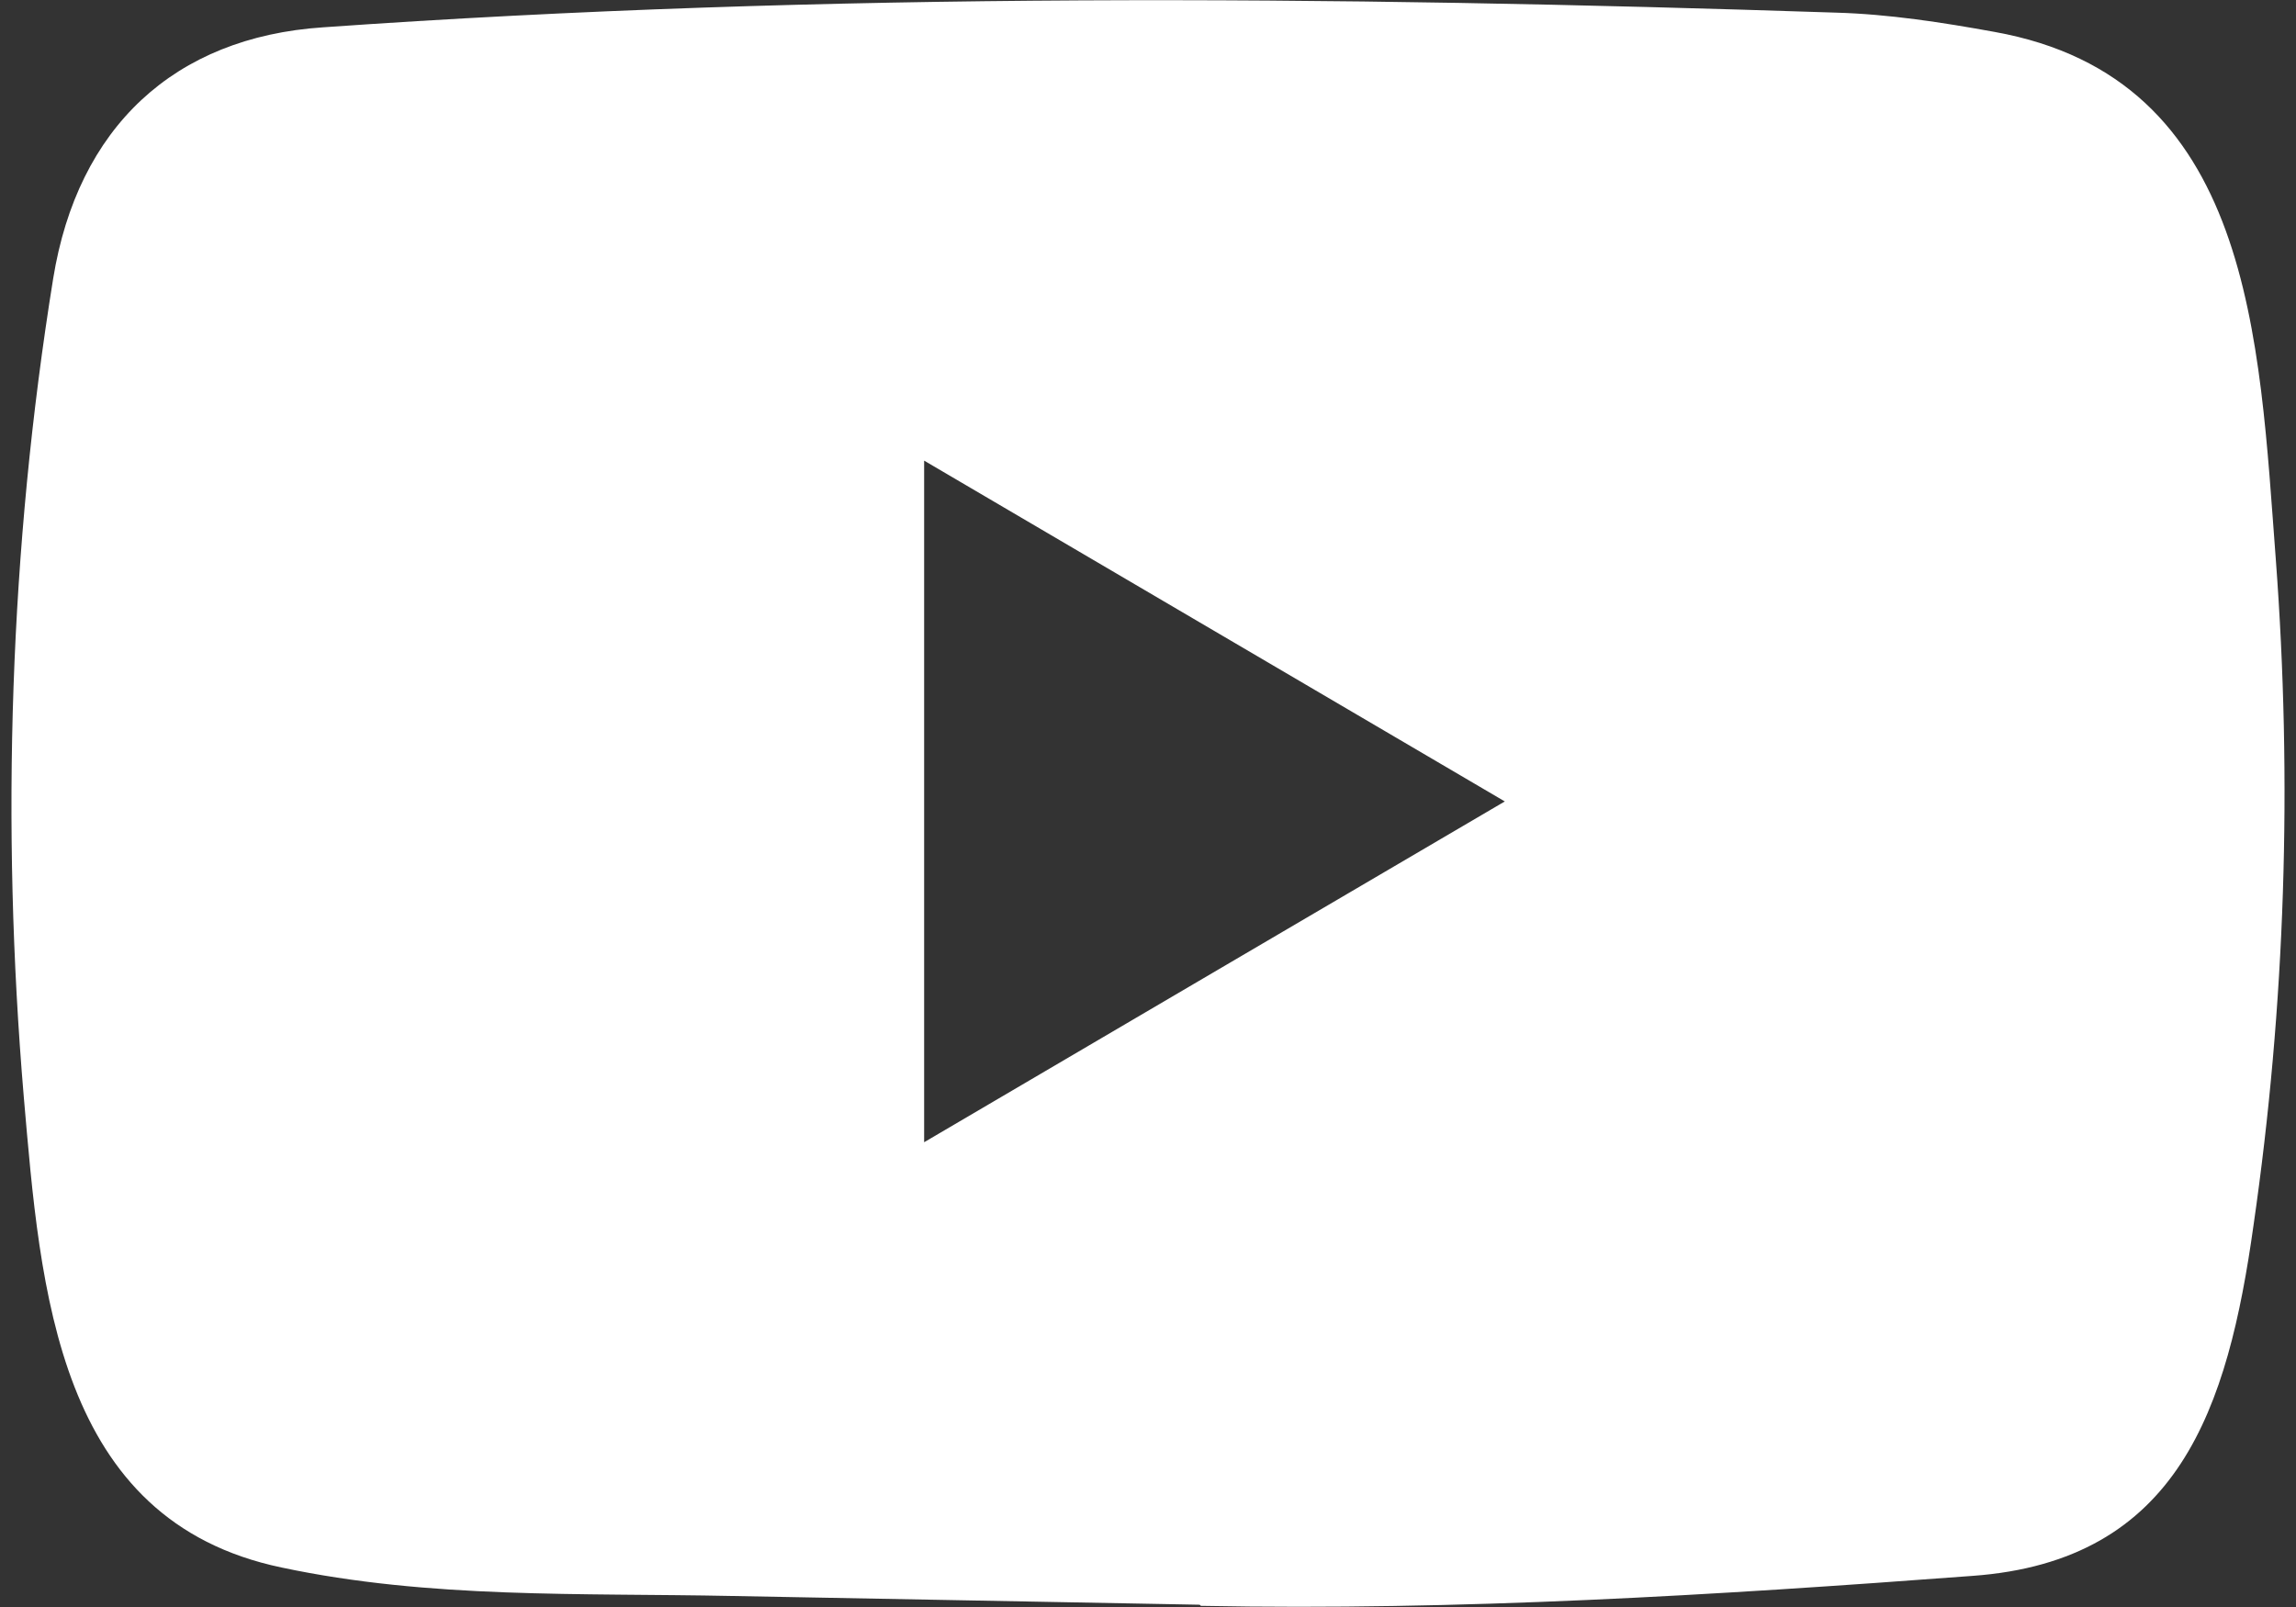 <svg width="20" height="14" viewBox="0 0 20 14" fill="none" xmlns="http://www.w3.org/2000/svg">
<rect x="0" y="0" width="20" height="14" fill="#333333" stroke="none"/>
<path d="M10.439 13.98L6.376 13.904C5.061 13.877 3.743 13.93 2.453 13.656C0.492 13.246 0.353 11.239 0.207 9.554C0.007 7.187 0.084 4.776 0.463 2.428C0.676 1.11 1.516 0.324 2.815 0.238C7.2 -0.072 11.615 -0.035 15.991 0.11C16.453 0.123 16.918 0.195 17.374 0.278C19.623 0.681 19.678 2.956 19.824 4.872C19.969 6.807 19.908 8.752 19.63 10.674C19.407 12.266 18.98 13.6 17.18 13.729C14.924 13.898 12.72 14.033 10.458 13.99C10.458 13.98 10.445 13.98 10.439 13.98ZM8.05 9.951C9.75 8.953 11.418 7.973 13.108 6.982C11.405 5.984 9.741 5.004 8.05 4.013V9.951Z" fill="white"/>
</svg>
